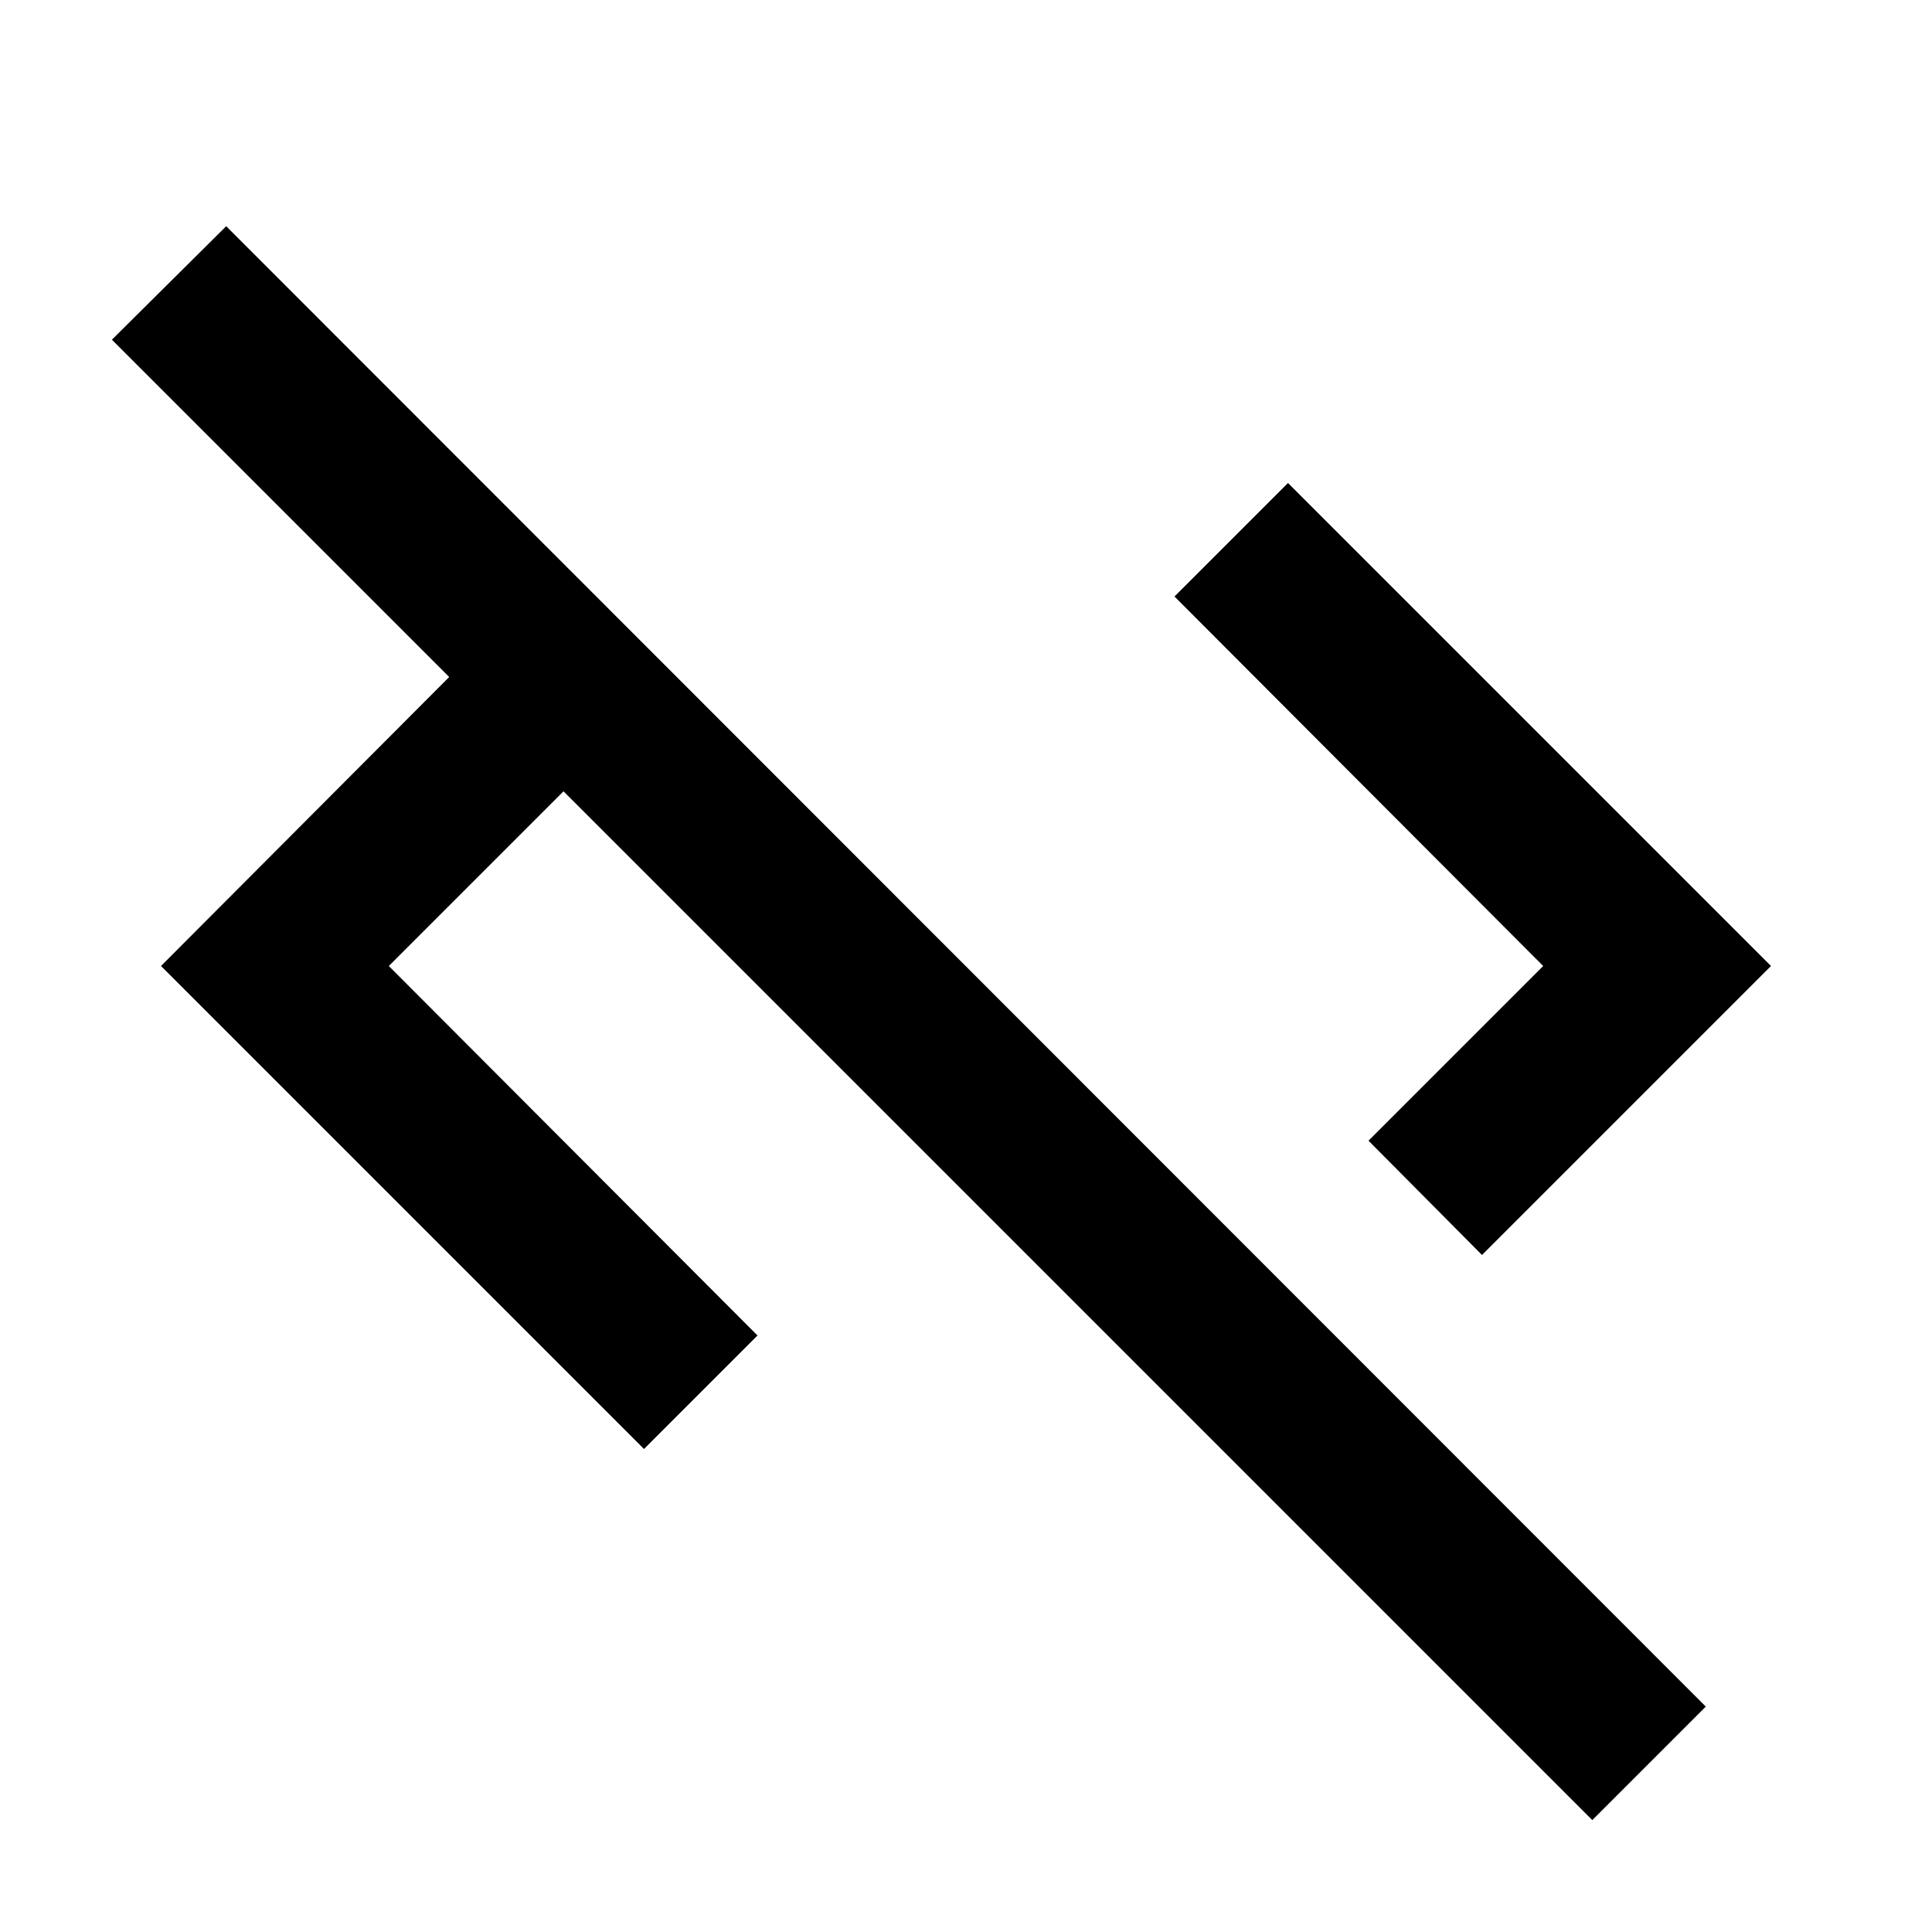 <svg xmlns="http://www.w3.org/2000/svg" width="24" height="24" viewBox="0 0 24 24"><path d="M19.17 12l-4.58-4.59L16 6l6 6l-3.59 3.59L17 14.17L19.17 12zM1.39 4.22l4.19 4.19L2 12l6 6l1.41-1.41L4.83 12L7 9.83l12.78 12.78l1.41-1.41L2.81 2.81L1.39 4.22z"/></svg>